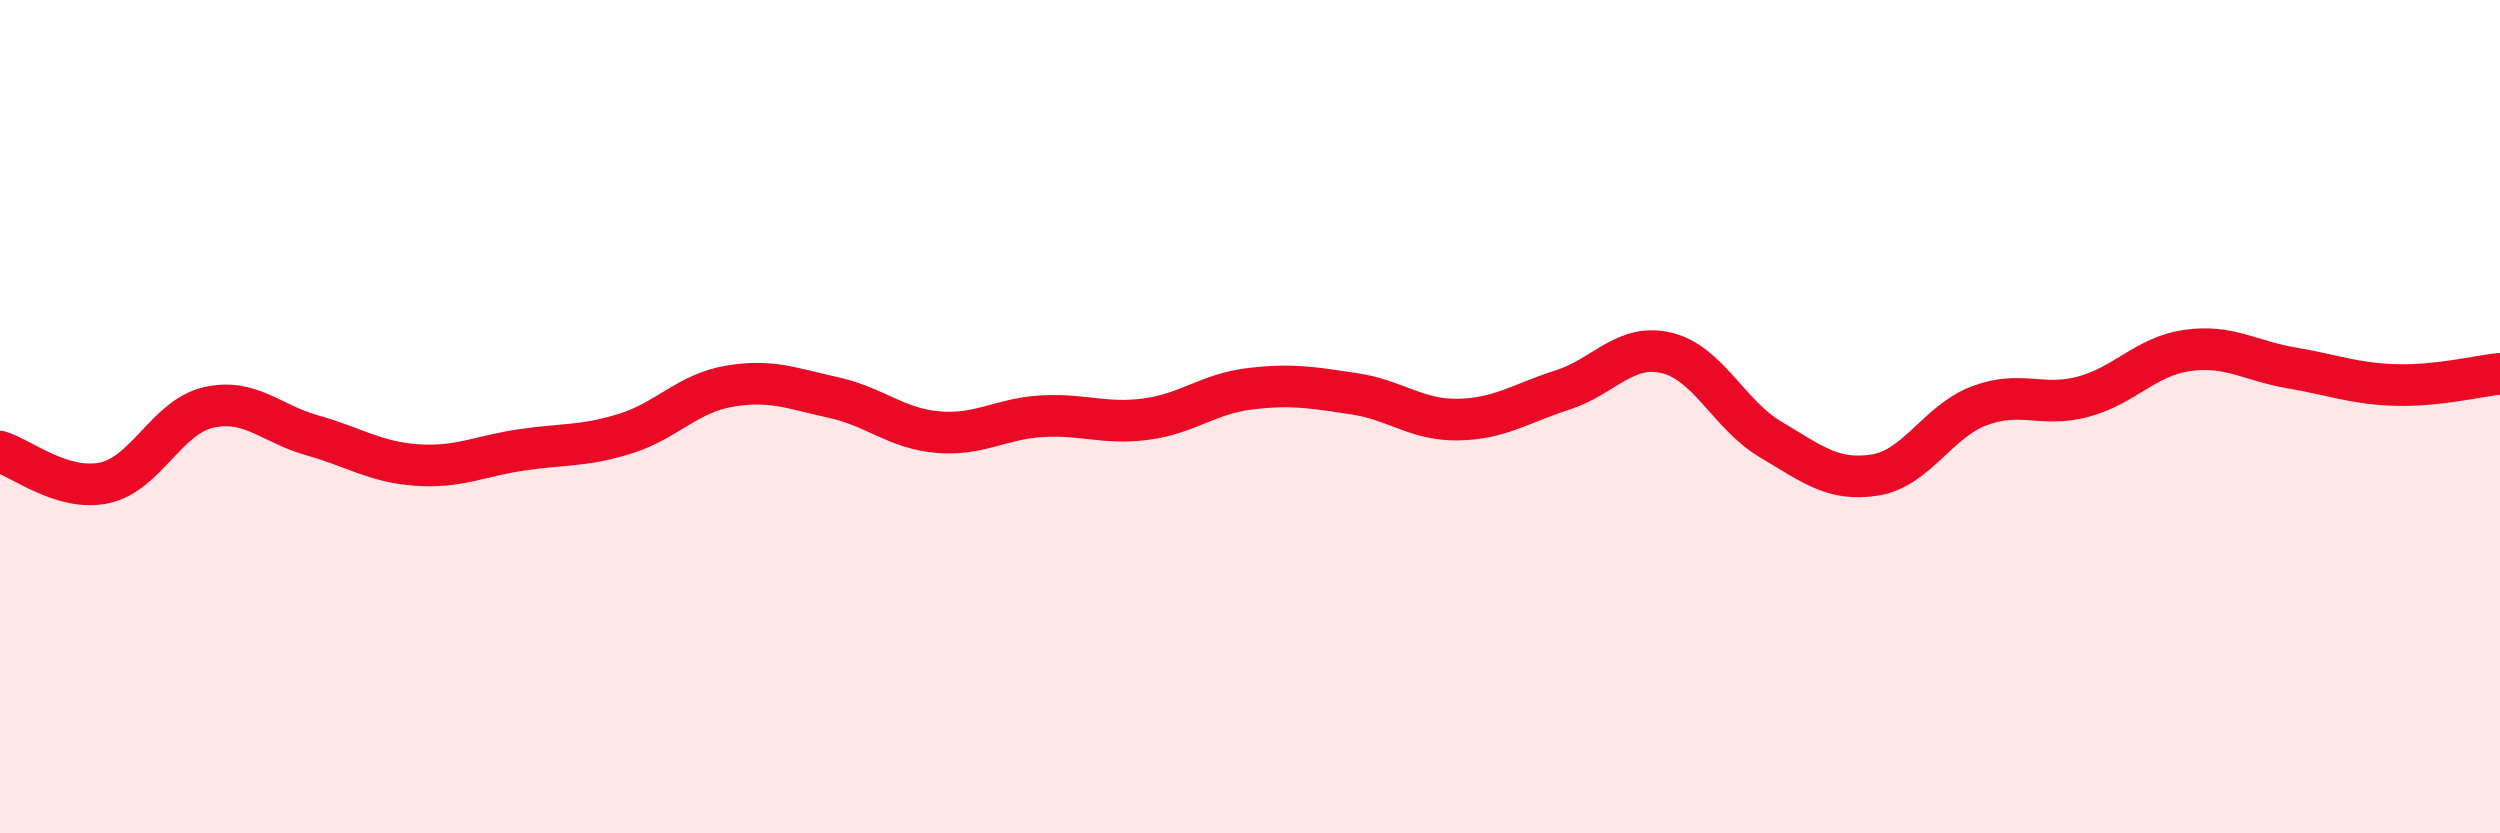 
    <svg width="60" height="20" viewBox="0 0 60 20" xmlns="http://www.w3.org/2000/svg">
      <path
        d="M 0,10.84 C 0.5,10.99 1.5,11.8 2.5,11.59 C 3.5,11.38 4,10.01 5,9.78 C 6,9.55 6.5,10.17 7.5,10.45 C 8.5,10.73 9,11.09 10,11.16 C 11,11.23 11.5,10.95 12.5,10.8 C 13.5,10.65 14,10.72 15,10.41 C 16,10.1 16.5,9.44 17.5,9.27 C 18.5,9.1 19,9.32 20,9.54 C 21,9.76 21.5,10.28 22.5,10.37 C 23.5,10.46 24,10.05 25,9.99 C 26,9.93 26.5,10.19 27.5,10.06 C 28.5,9.93 29,9.45 30,9.33 C 31,9.21 31.5,9.3 32.5,9.45 C 33.5,9.6 34,10.09 35,10.07 C 36,10.05 36.5,9.68 37.5,9.36 C 38.5,9.04 39,8.23 40,8.47 C 41,8.71 41.5,9.96 42.5,10.55 C 43.5,11.14 44,11.56 45,11.4 C 46,11.24 46.5,10.12 47.5,9.74 C 48.5,9.36 49,9.79 50,9.52 C 51,9.25 51.5,8.55 52.5,8.41 C 53.5,8.27 54,8.66 55,8.83 C 56,9 56.5,9.21 57.5,9.24 C 58.5,9.27 59.5,9.02 60,8.97L60 20L0 20Z"
        fill="#EB0A25"
        opacity="0.1"
        stroke-linecap="round"
        stroke-linejoin="round"
      />
      <path
        d="M 0,10.84 C 0.5,10.99 1.5,11.8 2.5,11.59 C 3.5,11.38 4,10.01 5,9.78 C 6,9.55 6.5,10.17 7.5,10.45 C 8.5,10.73 9,11.09 10,11.16 C 11,11.23 11.5,10.95 12.5,10.8 C 13.5,10.65 14,10.72 15,10.41 C 16,10.1 16.5,9.44 17.5,9.27 C 18.5,9.1 19,9.32 20,9.54 C 21,9.76 21.5,10.28 22.5,10.37 C 23.5,10.46 24,10.05 25,9.99 C 26,9.93 26.5,10.19 27.5,10.06 C 28.5,9.93 29,9.45 30,9.33 C 31,9.21 31.5,9.3 32.5,9.45 C 33.5,9.6 34,10.09 35,10.07 C 36,10.05 36.5,9.68 37.5,9.36 C 38.5,9.04 39,8.23 40,8.47 C 41,8.71 41.5,9.96 42.5,10.55 C 43.5,11.14 44,11.56 45,11.4 C 46,11.24 46.5,10.12 47.5,9.74 C 48.5,9.36 49,9.79 50,9.52 C 51,9.25 51.5,8.55 52.5,8.41 C 53.5,8.27 54,8.66 55,8.83 C 56,9 56.5,9.21 57.5,9.24 C 58.5,9.27 59.5,9.02 60,8.97"
        stroke="#EB0A25"
        stroke-width="1"
        fill="none"
        stroke-linecap="round"
        stroke-linejoin="round"
      />
    </svg>
  